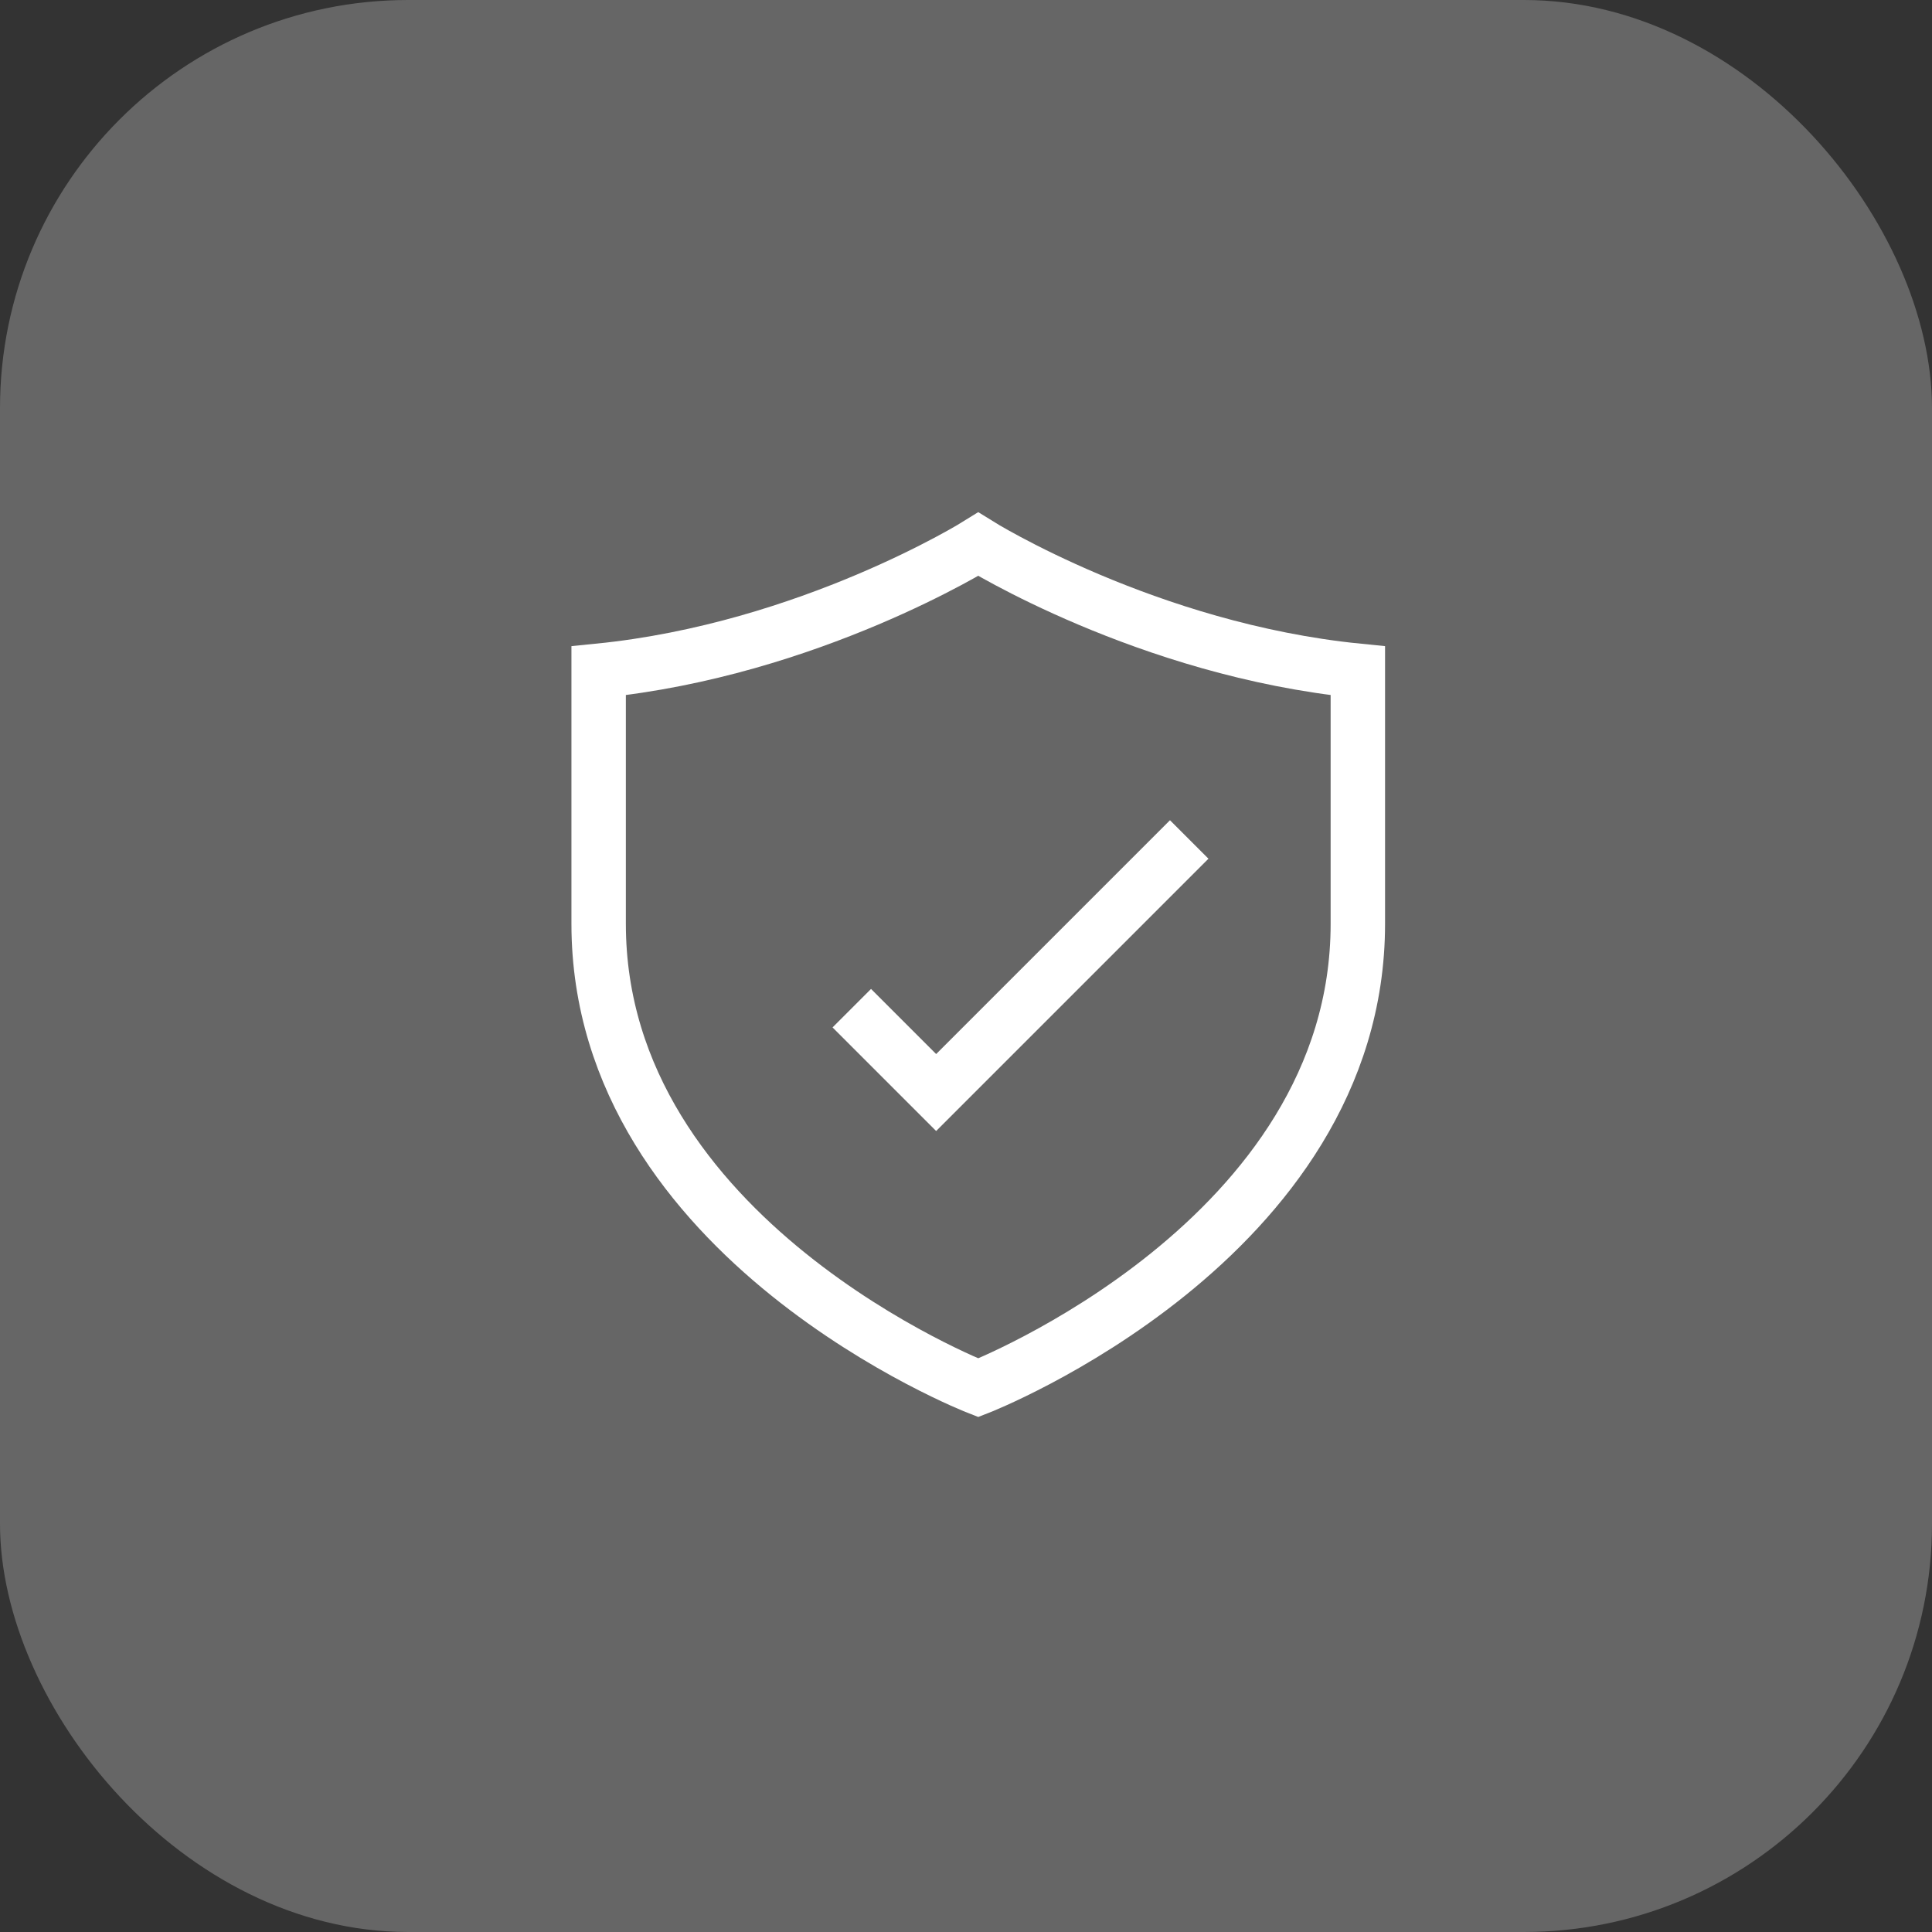 <?xml version="1.0" encoding="UTF-8"?> <svg xmlns="http://www.w3.org/2000/svg" width="71" height="71" viewBox="0 0 71 71" fill="none"><rect x="0" y="0" width="71" height="71" fill="#333333" stroke="none"/><rect width="71" height="71" rx="15" fill="white" fill-opacity="0.25"></rect><path d="M31.303 37.05L34.403 40.15L43.703 30.85" stroke="white" stroke-width="2"></path><path d="M49.9 33.95V24.65C42.15 23.875 35.95 20 35.95 20C35.95 20 29.75 23.875 22 24.65V33.95C22 45.575 35.95 51 35.95 51C35.95 51 49.9 45.575 49.9 33.95Z" stroke="white" stroke-width="2" stroke-linecap="round"></path></svg> 